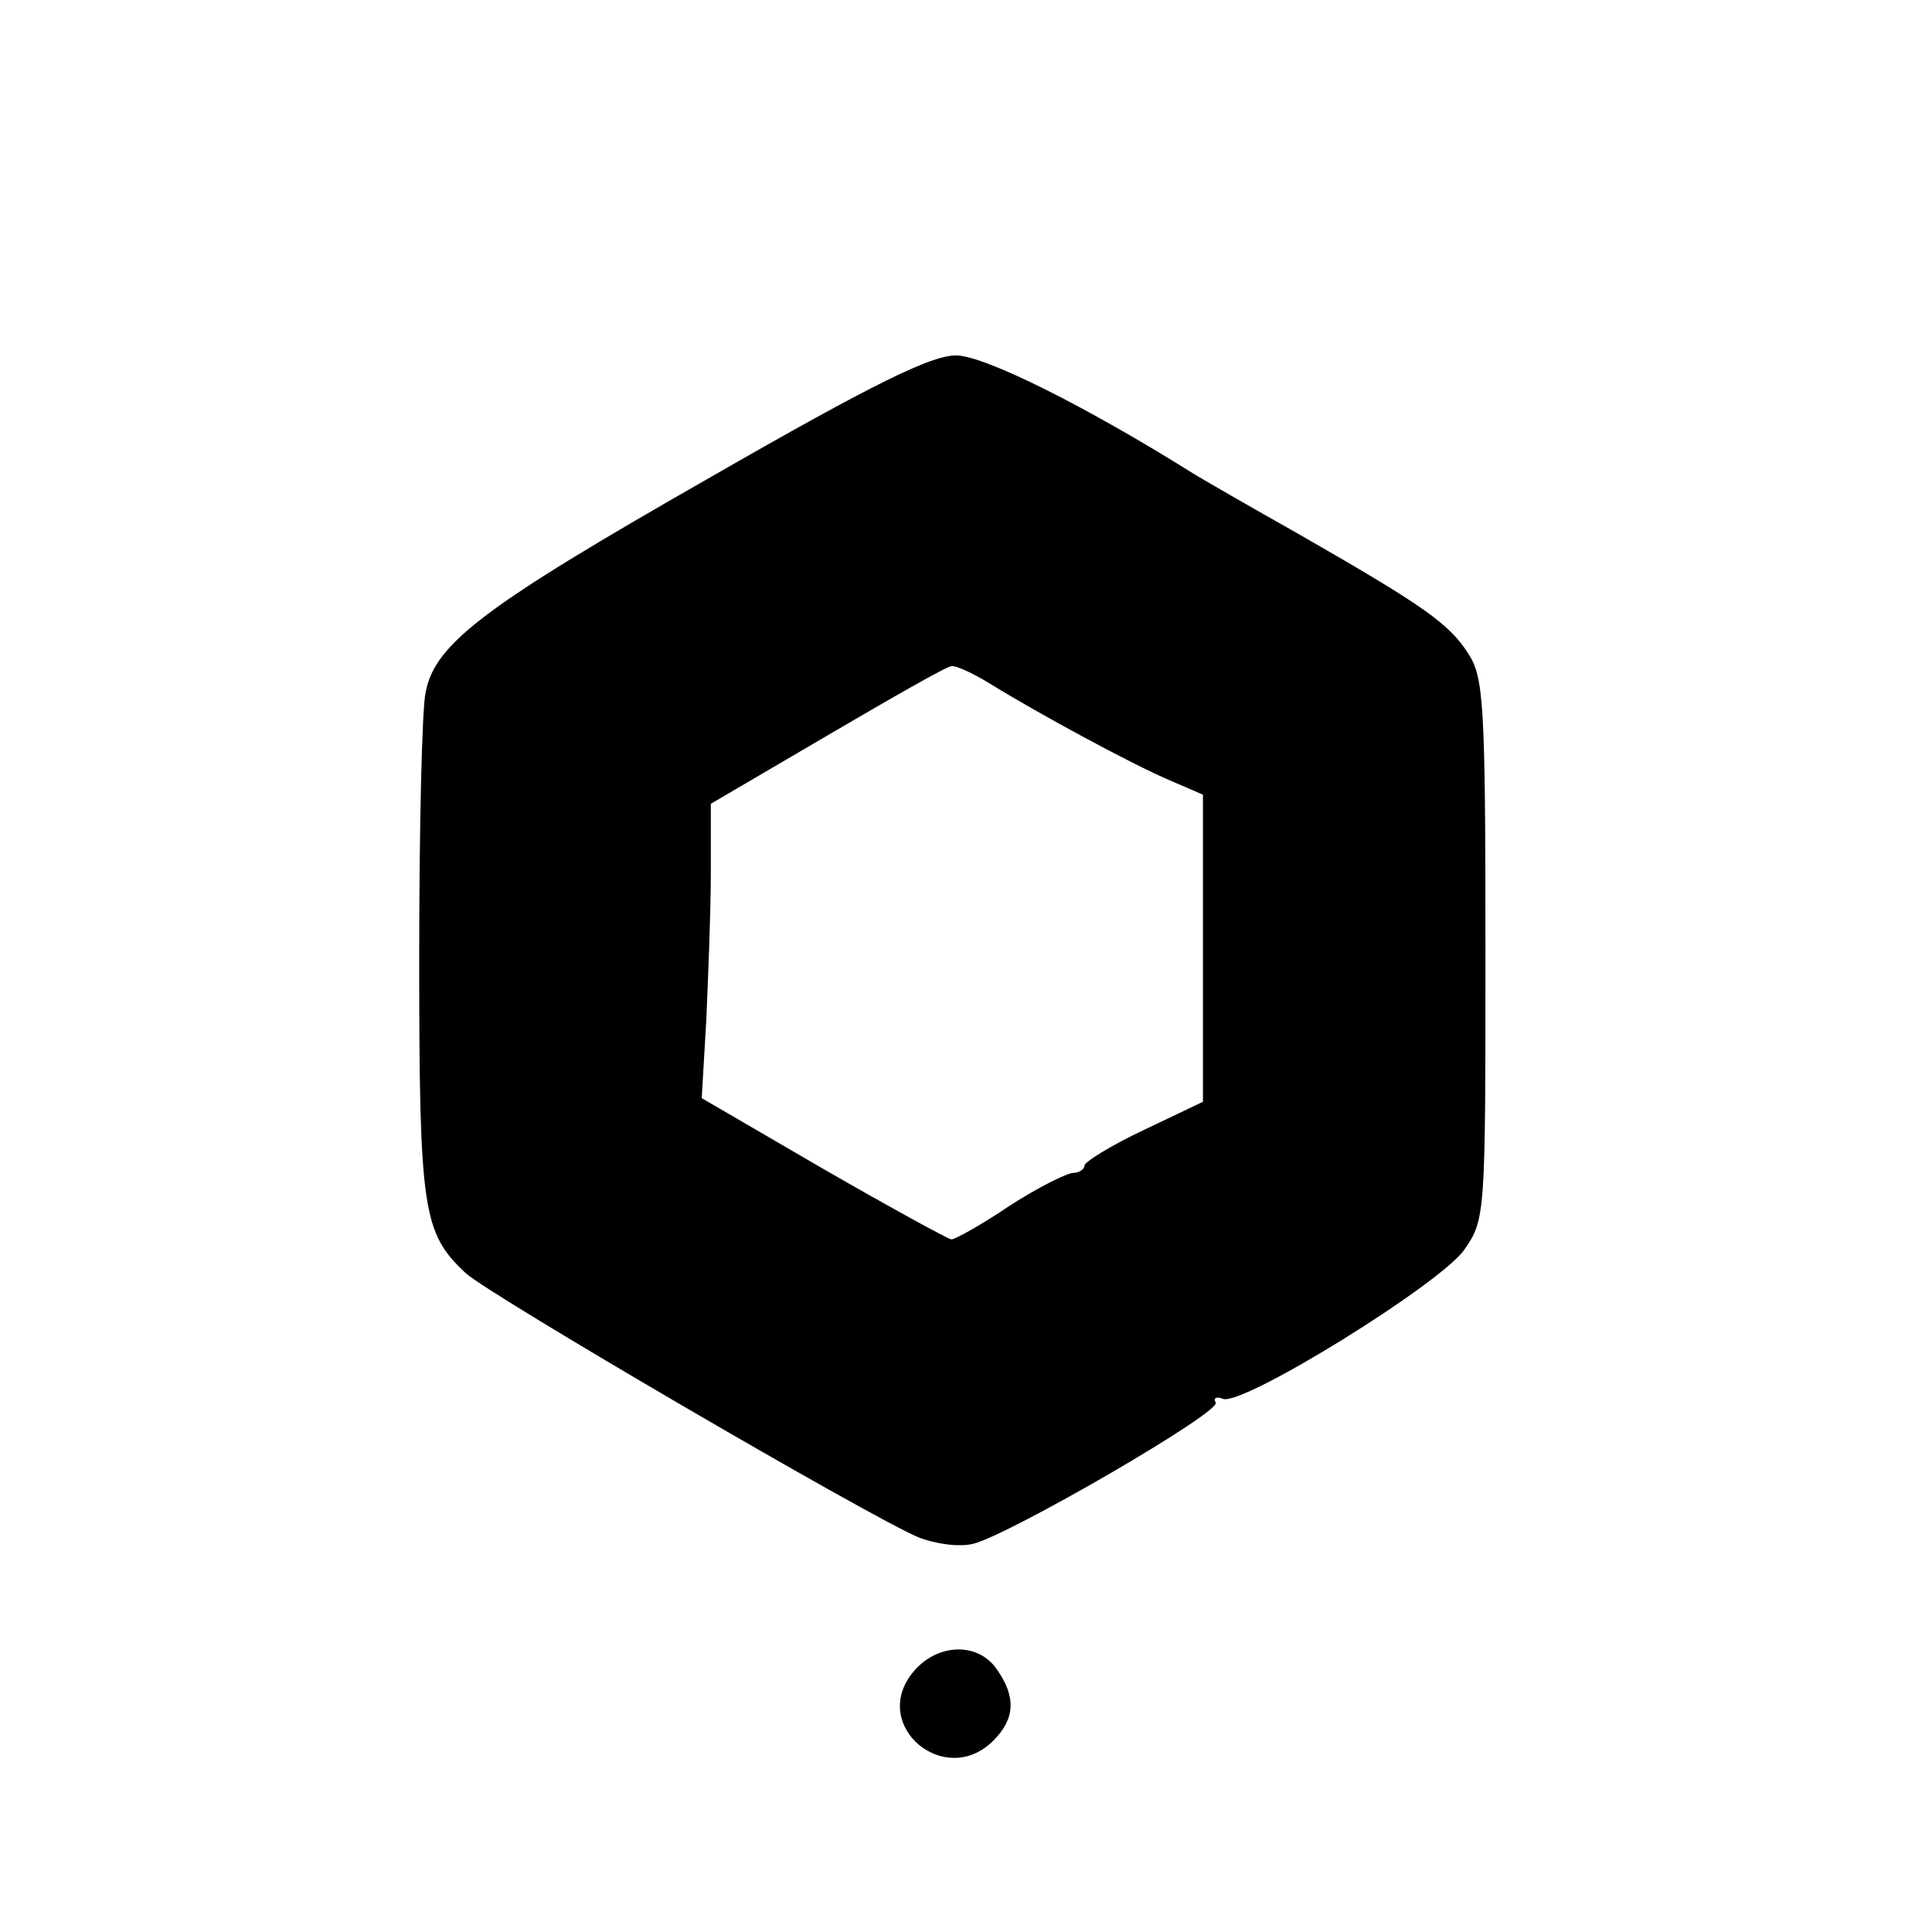 <?xml version="1.0" standalone="no"?>
<!DOCTYPE svg PUBLIC "-//W3C//DTD SVG 20010904//EN"
 "http://www.w3.org/TR/2001/REC-SVG-20010904/DTD/svg10.dtd">
<svg version="1.0" xmlns="http://www.w3.org/2000/svg"
 width="212pt" height="212pt" viewBox="0 0 212 212"
 preserveAspectRatio="xMidYMid meet">
<g transform="translate(0,212) scale(0.1,-0.1)"
fill="#000000" stroke="none">
<path d="M779 1596 c-247 -141 -302 -182 -312 -236 -4 -18 -7 -149 -7 -292 0
-277 4 -301 51 -345 26 -24 444 -268 497 -290 18 -7 44 -11 60 -7 40 10 273
145 266 155 -3 5 1 7 8 4 22 -8 240 127 265 164 23 33 23 39 23 330 0 271 -2
298 -19 324 -21 33 -50 53 -186 131 -55 31 -107 61 -115 66 -118 74 -230 130
-261 130 -27 0 -89 -30 -270 -134z m307 -226 c55 -34 157 -89 197 -106 l37
-16 0 -169 0 -168 -65 -31 c-36 -17 -65 -35 -65 -39 0 -4 -6 -8 -12 -8 -7 0
-39 -16 -70 -36 -31 -21 -60 -37 -64 -37 -3 0 -67 35 -140 77 l-134 78 5 85
c2 47 5 119 5 162 l0 76 128 75 c70 41 131 76 136 76 5 1 24 -8 42 -19z"/>
<path d="M1001 284 c-46 -58 36 -127 89 -74 24 24 25 48 4 78 -21 31 -67 29
-93 -4z"/>
</g>
</svg>
